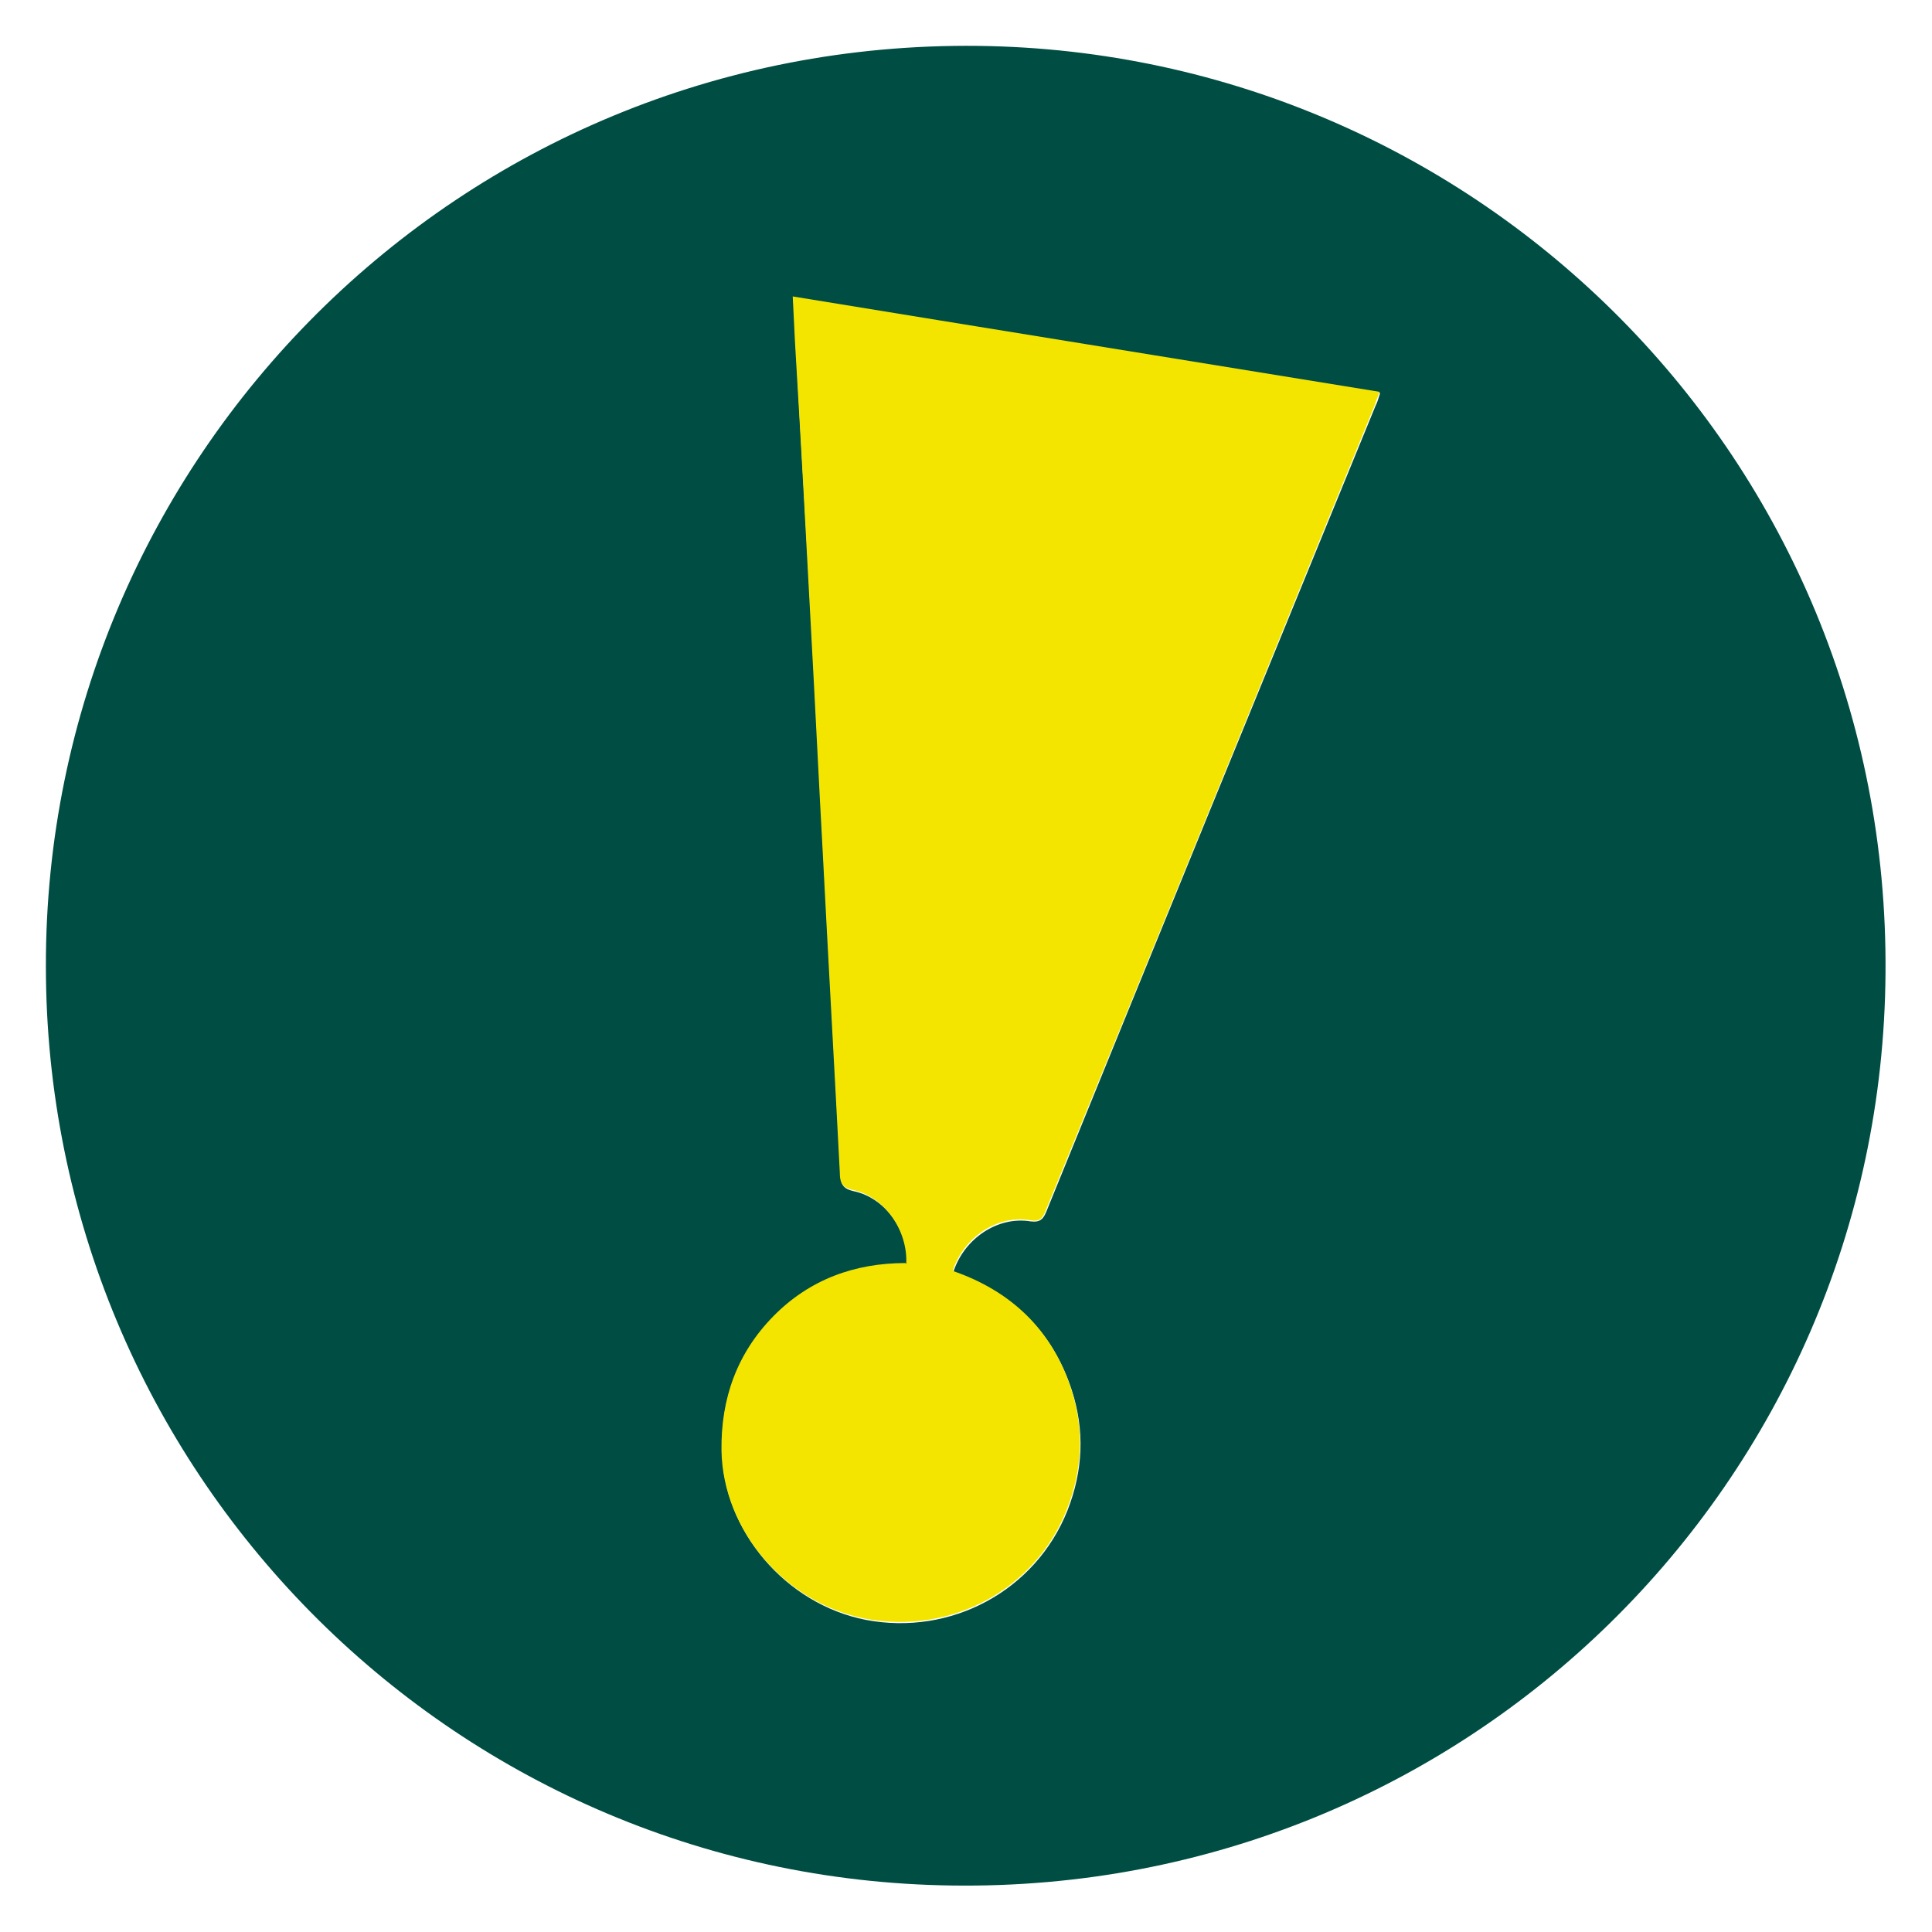 <svg viewBox="0 0 320 320" version="1.1" xmlns="http://www.w3.org/2000/svg" data-name="Layer 1" id="Layer_1">
  <defs>
    <style>
      .cls-1 {
        fill: #004d43;
      }

      .cls-1, .cls-2 {
        stroke-width: 0px;
      }

      .cls-2 {
        fill: #f3e500;
      }
    </style>
  </defs>
  <path d="M7.6,160C7.5,76,76,6.6,162,7.6c83,1,151,68.6,150.3,153.6-.6,84.2-69.4,152.3-154.6,151.1C74.4,311.2,7.6,243.3,7.6,160ZM150.1,209.4c-8.4,0-15.9,2.7-21.9,8.8-6.1,6.1-8.8,13.6-8.6,22.2.2,13.1,10.5,25.3,23.8,27.9,14.1,2.7,28.1-4.8,33.4-18.1,2.6-6.6,2.9-13.3.7-20-3.2-9.8-10-16.2-19.6-19.5,1.8-5.6,7.4-9.3,12.8-8.4,1.6.2,2.1-.4,2.6-1.6,18.1-44.5,36.3-89,54.5-133.4.3-.6.5-1.2.8-2.2-32.5-5.3-64.8-10.6-97.2-15.8.2,3.5.3,6.6.5,9.7.8,15,1.7,29.9,2.5,44.9.7,12.7,1.3,25.3,2,38,.9,17.5,1.9,35,2.8,52.5,0,1.7.4,2.5,2.2,2.9,5.3,1.1,9.2,6.7,8.8,12.3Z" class="cls-1"></path>
  <path d="M150.1,209.4c.3-5.6-3.6-11.2-8.8-12.3-1.8-.4-2.2-1.2-2.2-2.9-.9-17.5-1.9-35-2.8-52.5-.7-12.7-1.3-25.3-2-38-.8-15-1.6-29.9-2.5-44.9-.2-3.1-.3-6.2-.5-9.7,32.4,5.3,64.7,10.5,97.2,15.8-.3.9-.6,1.5-.8,2.2-18.2,44.5-36.3,89-54.5,133.4-.5,1.3-1,1.9-2.6,1.6-5.4-.9-11,2.8-12.8,8.4,9.6,3.3,16.4,9.7,19.6,19.5,2.2,6.7,1.9,13.4-.7,20-5.2,13.3-19.2,20.8-33.4,18.1-13.3-2.6-23.6-14.7-23.8-27.9-.1-8.6,2.6-16.1,8.6-22.2,6-6.1,13.5-8.8,21.9-8.8Z" class="cls-2"></path>
</svg>